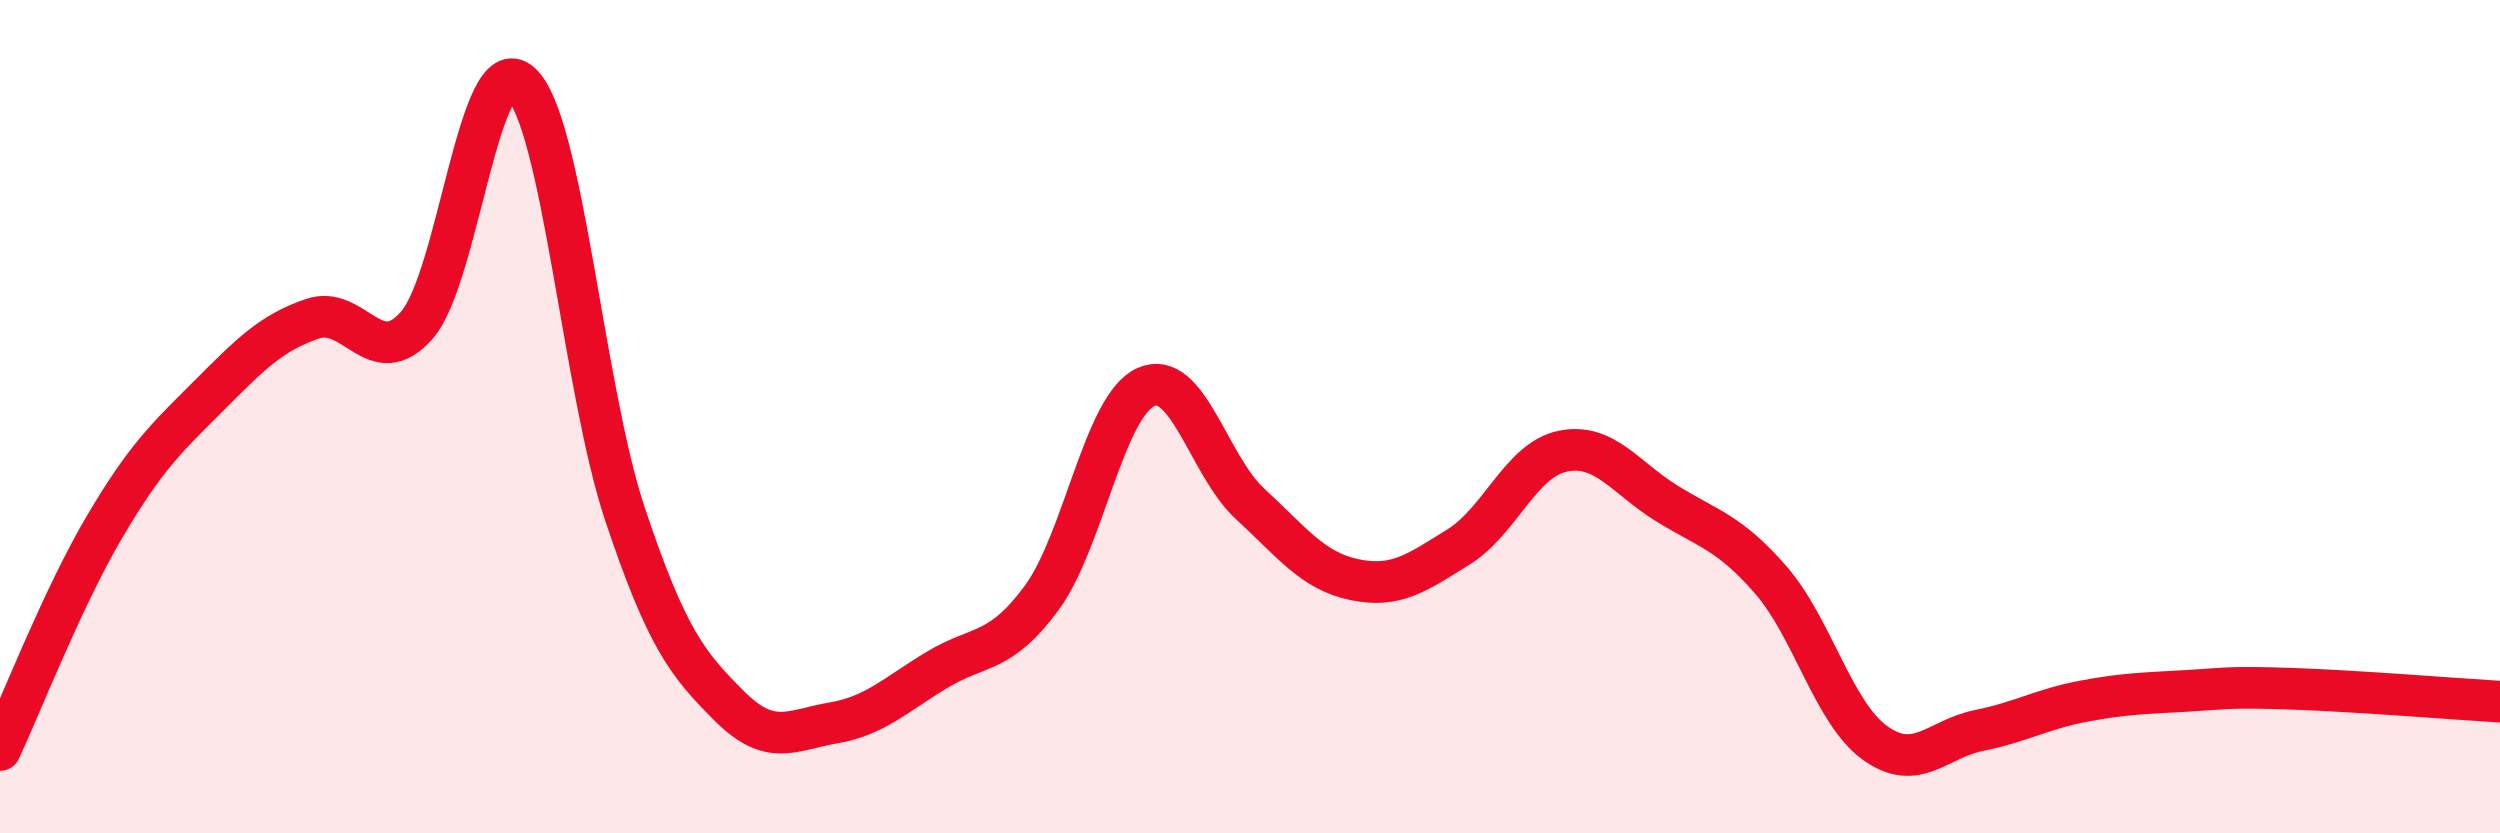 
    <svg width="60" height="20" viewBox="0 0 60 20" xmlns="http://www.w3.org/2000/svg">
      <path
        d="M 0,18 C 0.5,16.93 1.5,14.36 2.5,12.66 C 3.5,10.96 4,10.51 5,9.51 C 6,8.51 6.5,7.99 7.5,7.65 C 8.5,7.31 9,8.94 10,7.81 C 11,6.68 11.5,1.09 12.5,2 C 13.5,2.91 14,9.35 15,12.34 C 16,15.33 16.5,15.94 17.5,16.94 C 18.5,17.94 19,17.52 20,17.35 C 21,17.18 21.5,16.67 22.5,16.07 C 23.5,15.47 24,15.71 25,14.35 C 26,12.99 26.5,9.74 27.5,9.29 C 28.5,8.84 29,11.17 30,12.09 C 31,13.01 31.5,13.7 32.5,13.91 C 33.5,14.12 34,13.75 35,13.13 C 36,12.51 36.5,11.04 37.5,10.83 C 38.5,10.62 39,11.46 40,12.08 C 41,12.7 41.5,12.77 42.5,13.92 C 43.5,15.07 44,17.11 45,17.83 C 46,18.55 46.5,17.73 47.5,17.53 C 48.5,17.33 49,17.02 50,16.83 C 51,16.64 51.5,16.64 52.5,16.58 C 53.5,16.52 53.5,16.48 55,16.53 C 56.5,16.58 59,16.78 60,16.84L60 20L0 20Z"
        fill="#EB0A25"
        opacity="0.1"
        stroke-linecap="round"
        stroke-linejoin="round"
      />
      <path
        d="M 0,18 C 0.5,16.93 1.5,14.36 2.5,12.66 C 3.5,10.96 4,10.51 5,9.51 C 6,8.51 6.5,7.99 7.5,7.65 C 8.5,7.31 9,8.94 10,7.81 C 11,6.68 11.5,1.09 12.5,2 C 13.5,2.91 14,9.35 15,12.34 C 16,15.33 16.5,15.94 17.5,16.94 C 18.5,17.94 19,17.52 20,17.35 C 21,17.18 21.5,16.67 22.5,16.07 C 23.5,15.47 24,15.71 25,14.35 C 26,12.99 26.5,9.74 27.5,9.29 C 28.5,8.84 29,11.17 30,12.09 C 31,13.01 31.5,13.7 32.5,13.91 C 33.5,14.12 34,13.75 35,13.13 C 36,12.51 36.5,11.04 37.5,10.83 C 38.5,10.62 39,11.46 40,12.08 C 41,12.7 41.5,12.77 42.5,13.92 C 43.5,15.07 44,17.11 45,17.83 C 46,18.55 46.5,17.73 47.5,17.53 C 48.5,17.33 49,17.02 50,16.83 C 51,16.64 51.5,16.64 52.5,16.58 C 53.5,16.52 53.5,16.48 55,16.53 C 56.5,16.58 59,16.78 60,16.84"
        stroke="#EB0A25"
        stroke-width="1"
        fill="none"
        stroke-linecap="round"
        stroke-linejoin="round"
      />
    </svg>
  